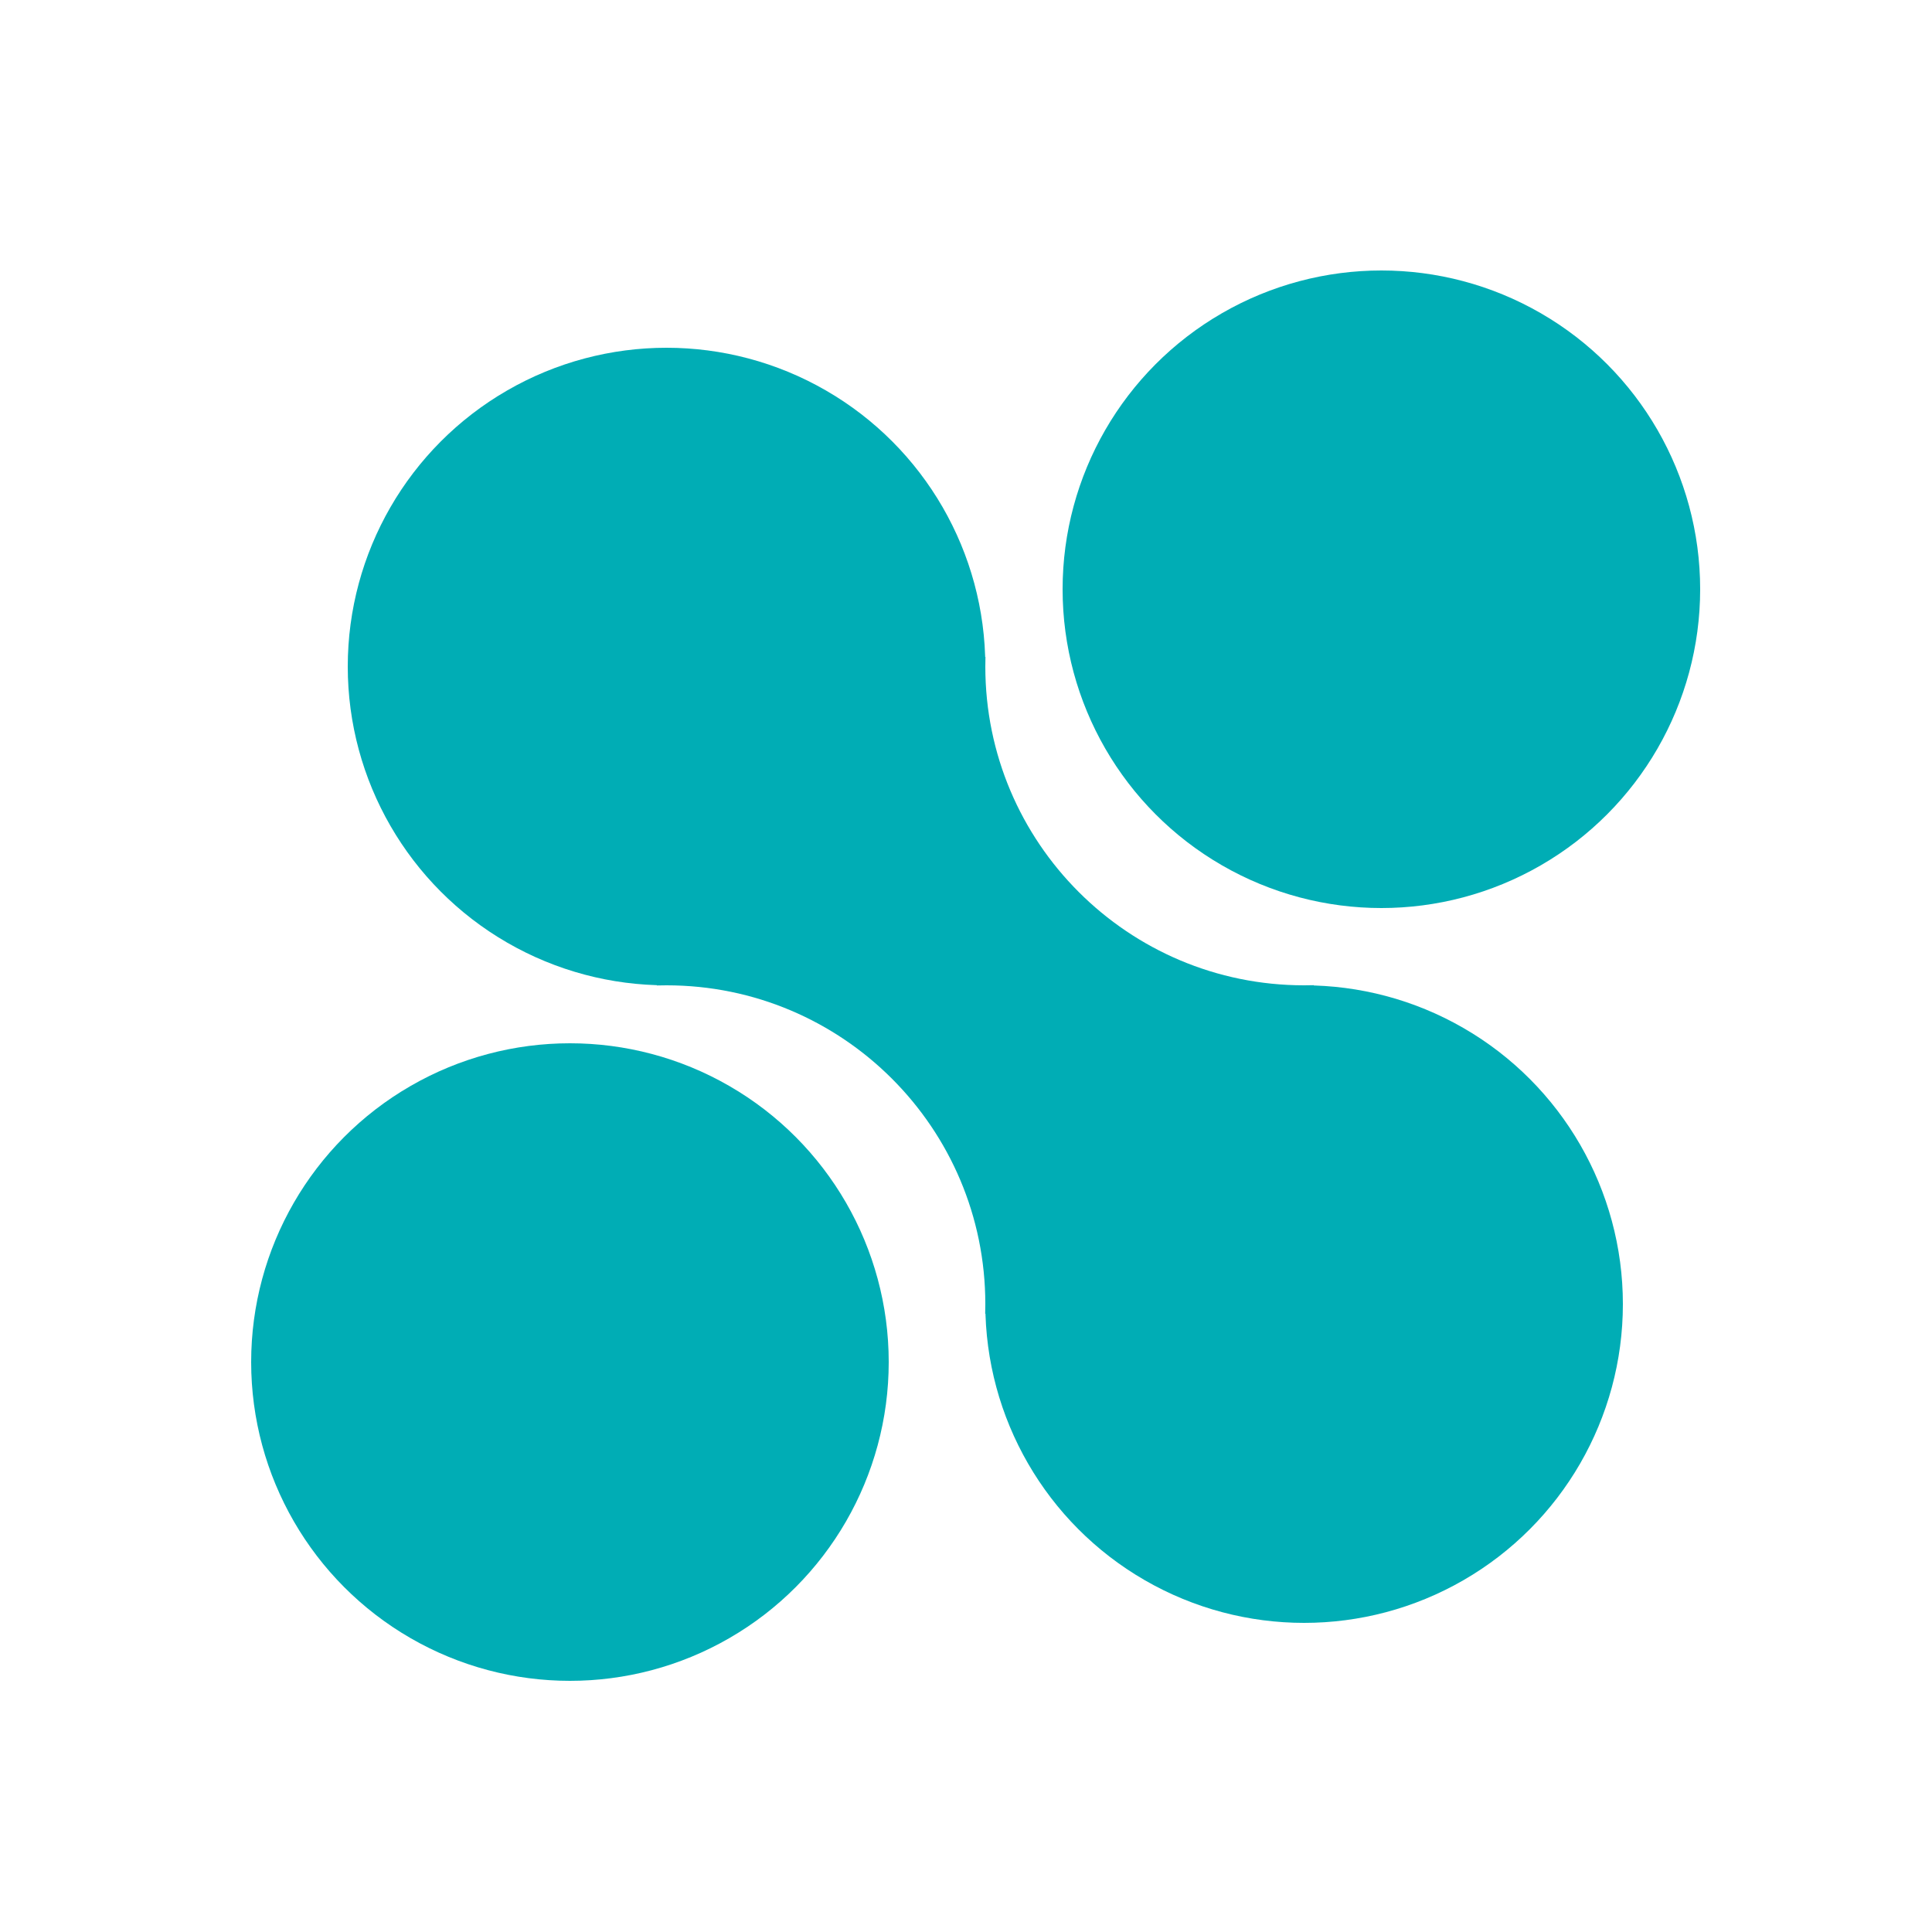 <svg width="100" height="100" viewBox="0 0 100 100" fill="none" xmlns="http://www.w3.org/2000/svg">
<circle cx="71.5" cy="30.5" r="16.5" fill="#00ADB5"/>
<circle cx="34.5" cy="34.5" r="16.5" fill="#00ADB5"/>
<circle cx="67.5" cy="67.5" r="16.5" fill="#00ADB5"/>
<circle cx="29.5" cy="70.5" r="16.5" fill="#00ADB5"/>
<path fill-rule="evenodd" clip-rule="evenodd" d="M51.007 34H34V51.007C34.166 51.002 34.333 51 34.5 51C43.613 51 51 58.387 51 67.5C51 67.667 50.998 67.834 50.993 68H68V50.993C67.834 50.998 67.667 51 67.5 51C58.387 51 51 43.613 51 34.5C51 34.333 51.002 34.166 51.007 34Z" fill="#00ADB5"/>
</svg>
